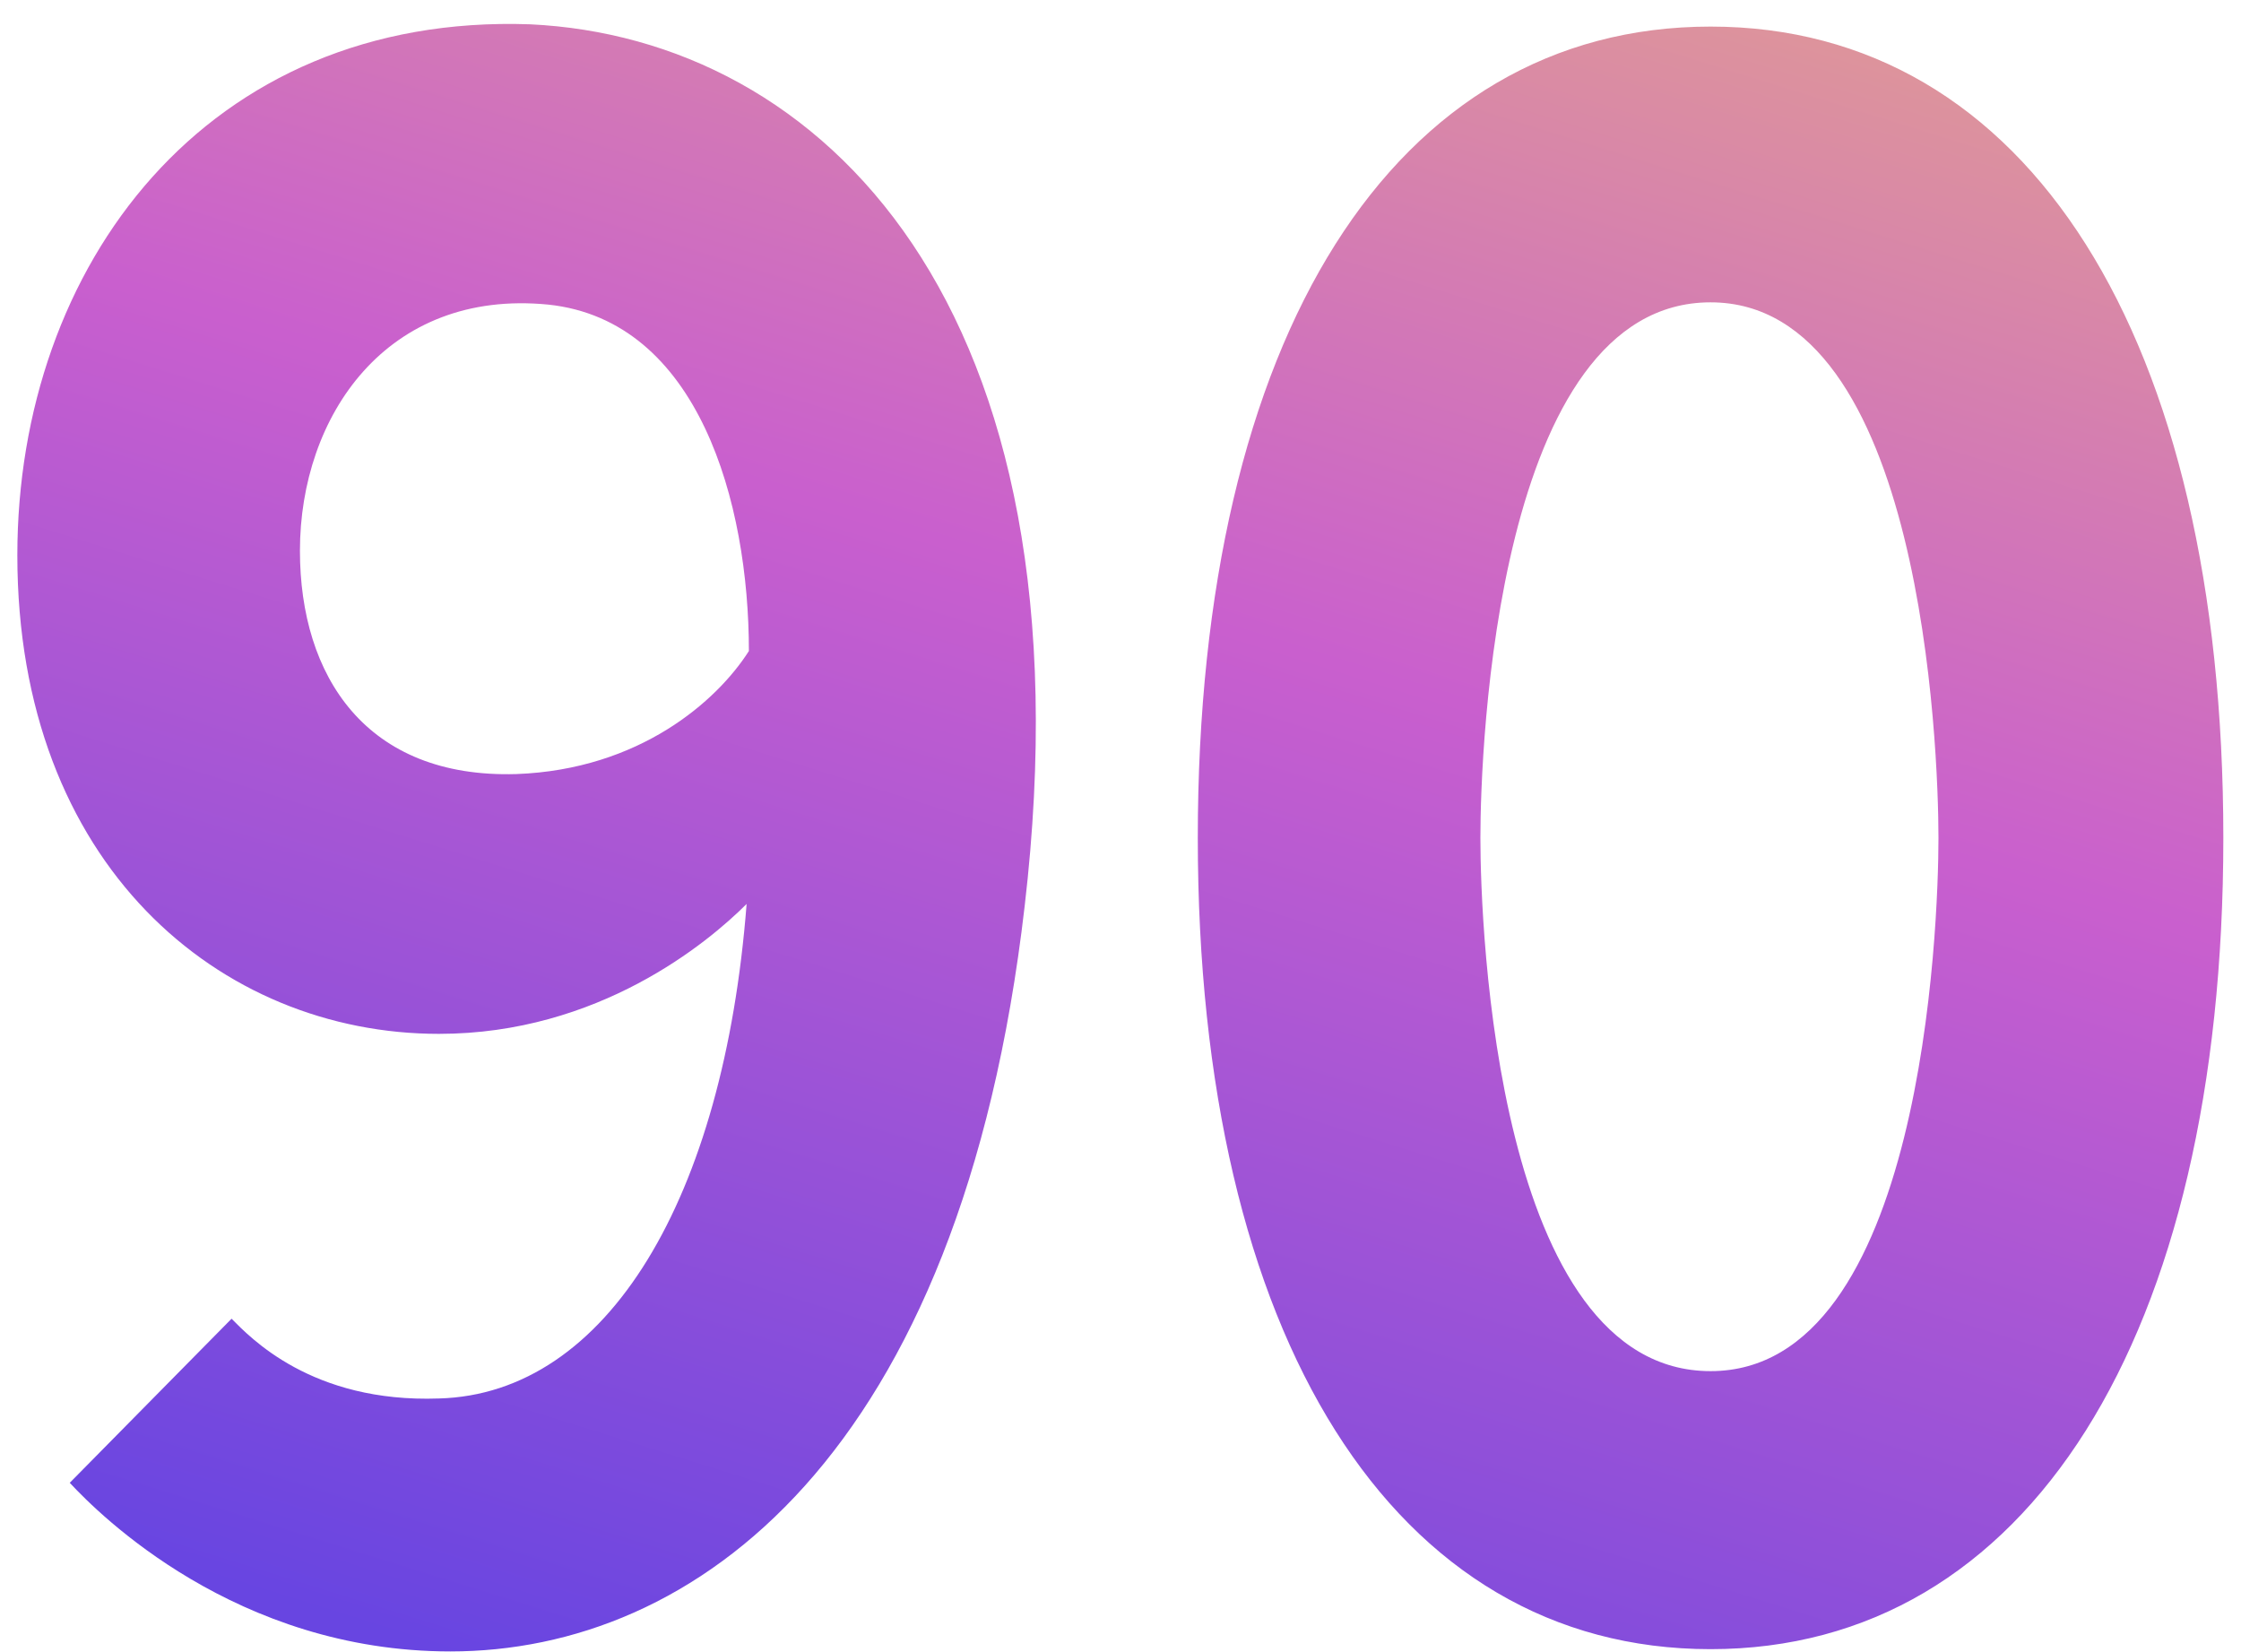<?xml version="1.0" encoding="UTF-8"?> <svg xmlns="http://www.w3.org/2000/svg" width="118" height="87" viewBox="0 0 118 87" fill="none"> <path d="M27.913 1.28C43.153 2 57.673 15.92 53.953 47.72C50.593 76.76 36.553 86.96 23.713 86.96C12.433 86.96 5.233 79.76 3.673 78.08L12.193 69.44C13.153 70.4 16.393 73.88 23.113 73.64C31.993 73.4 38.113 63.08 39.313 47.6C37.273 49.64 31.513 54.44 23.113 54.44C11.593 54.44 0.913 45.56 0.913 29.24C0.913 14 10.873 0.68 27.913 1.28ZM27.193 40.76C33.673 40.52 37.753 36.92 39.433 34.28C39.433 26.48 36.793 16.88 28.873 16.04C20.353 15.2 15.793 21.92 15.793 29C15.793 35.6 19.273 41 27.193 40.76ZM90.07 1.4C106.75 1.4 117.07 17.72 117.07 44.12C117.07 70.4 106.75 86.84 90.07 86.84C73.39 86.84 63.07 70.4 63.07 44.12C63.07 17.72 73.39 1.4 90.07 1.4ZM90.07 72.2C101.23 72.2 102.07 48.8 102.07 44.12C102.07 39.44 101.23 15.92 90.07 15.92C78.79 15.92 77.95 39.44 77.95 44.12C77.95 48.8 78.79 72.2 90.07 72.2Z" fill="url(#paint0_linear_401_37)"></path> <defs> <linearGradient id="paint0_linear_401_37" x1="20.333" y1="86" x2="59.046" y2="-37.865" gradientUnits="userSpaceOnUse"> <stop stop-color="#6845E1"></stop> <stop offset="0.49" stop-color="#C95FCE"></stop> <stop offset="1" stop-color="#EBB879"></stop> </linearGradient> </defs> </svg> 